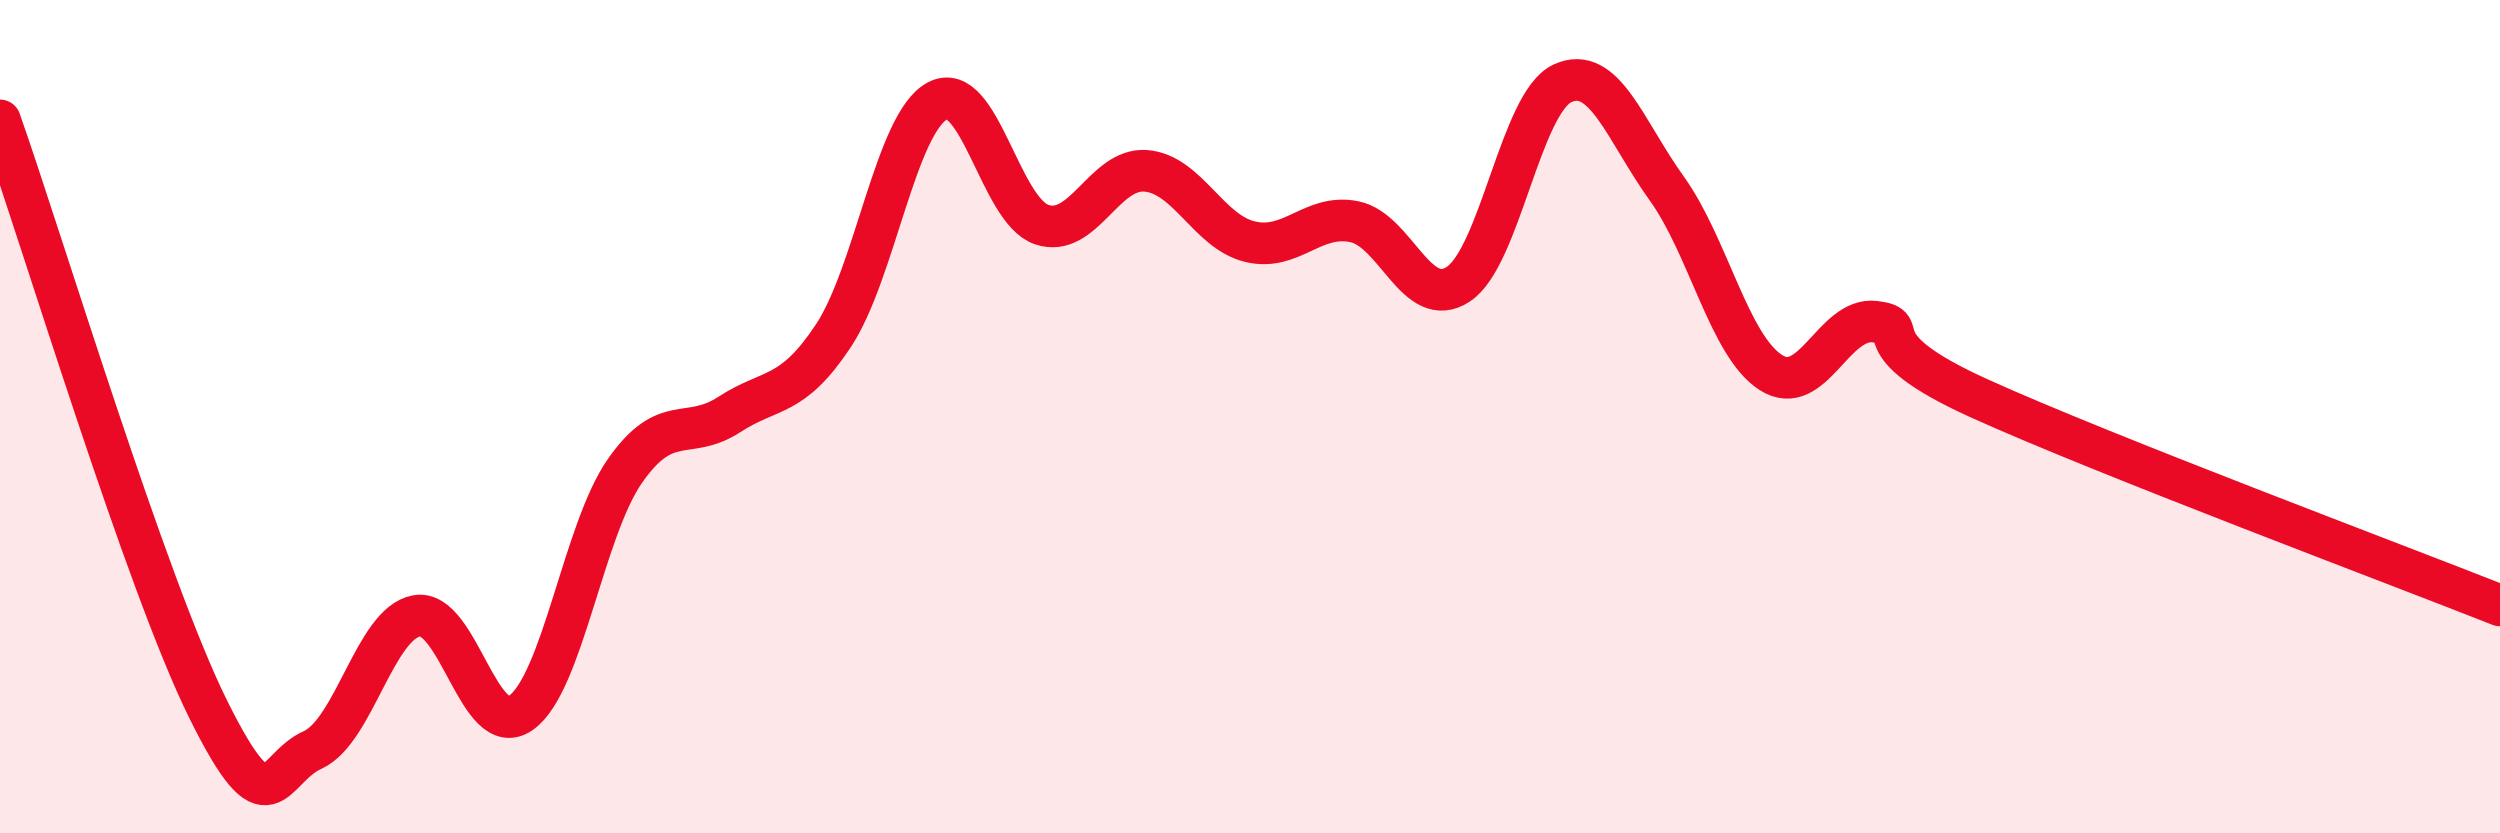 
    <svg width="60" height="20" viewBox="0 0 60 20" xmlns="http://www.w3.org/2000/svg">
      <path
        d="M 0,2.89 C 1,5.72 3.5,14.01 5,17.03 C 6.5,20.05 6.5,18.45 7.5,18 C 8.5,17.55 9,14.96 10,14.78 C 11,14.6 11.5,17.81 12.5,17.11 C 13.5,16.41 14,12.73 15,11.3 C 16,9.87 16.5,10.6 17.5,9.95 C 18.5,9.3 19,9.57 20,8.06 C 21,6.55 21.5,2.95 22.5,2.42 C 23.5,1.89 24,5.05 25,5.39 C 26,5.73 26.5,4.02 27.5,4.1 C 28.5,4.18 29,5.56 30,5.8 C 31,6.04 31.5,5.12 32.5,5.32 C 33.5,5.52 34,7.48 35,6.82 C 36,6.16 36.5,2.46 37.5,2 C 38.5,1.54 39,3.13 40,4.52 C 41,5.91 41.5,8.3 42.5,8.94 C 43.5,9.58 44,7.6 45,7.72 C 46,7.84 44.5,8.2 47.5,9.56 C 50.5,10.92 57.5,13.54 60,14.53L60 20L0 20Z"
        fill="#EB0A25"
        opacity="0.1"
        stroke-linecap="round"
        stroke-linejoin="round"
      />
      <path
        d="M 0,2.89 C 1,5.72 3.5,14.01 5,17.03 C 6.5,20.05 6.5,18.45 7.5,18 C 8.5,17.55 9,14.96 10,14.78 C 11,14.6 11.5,17.81 12.5,17.11 C 13.5,16.41 14,12.73 15,11.3 C 16,9.87 16.5,10.6 17.5,9.95 C 18.5,9.3 19,9.57 20,8.06 C 21,6.55 21.5,2.95 22.5,2.42 C 23.5,1.89 24,5.05 25,5.39 C 26,5.73 26.5,4.02 27.5,4.1 C 28.5,4.18 29,5.56 30,5.8 C 31,6.04 31.5,5.12 32.5,5.32 C 33.5,5.52 34,7.48 35,6.82 C 36,6.16 36.5,2.46 37.5,2 C 38.5,1.54 39,3.13 40,4.52 C 41,5.91 41.5,8.3 42.5,8.94 C 43.5,9.58 44,7.6 45,7.72 C 46,7.84 44.5,8.2 47.5,9.56 C 50.5,10.92 57.5,13.54 60,14.53"
        stroke="#EB0A25"
        stroke-width="1"
        fill="none"
        stroke-linecap="round"
        stroke-linejoin="round"
      />
    </svg>
  
